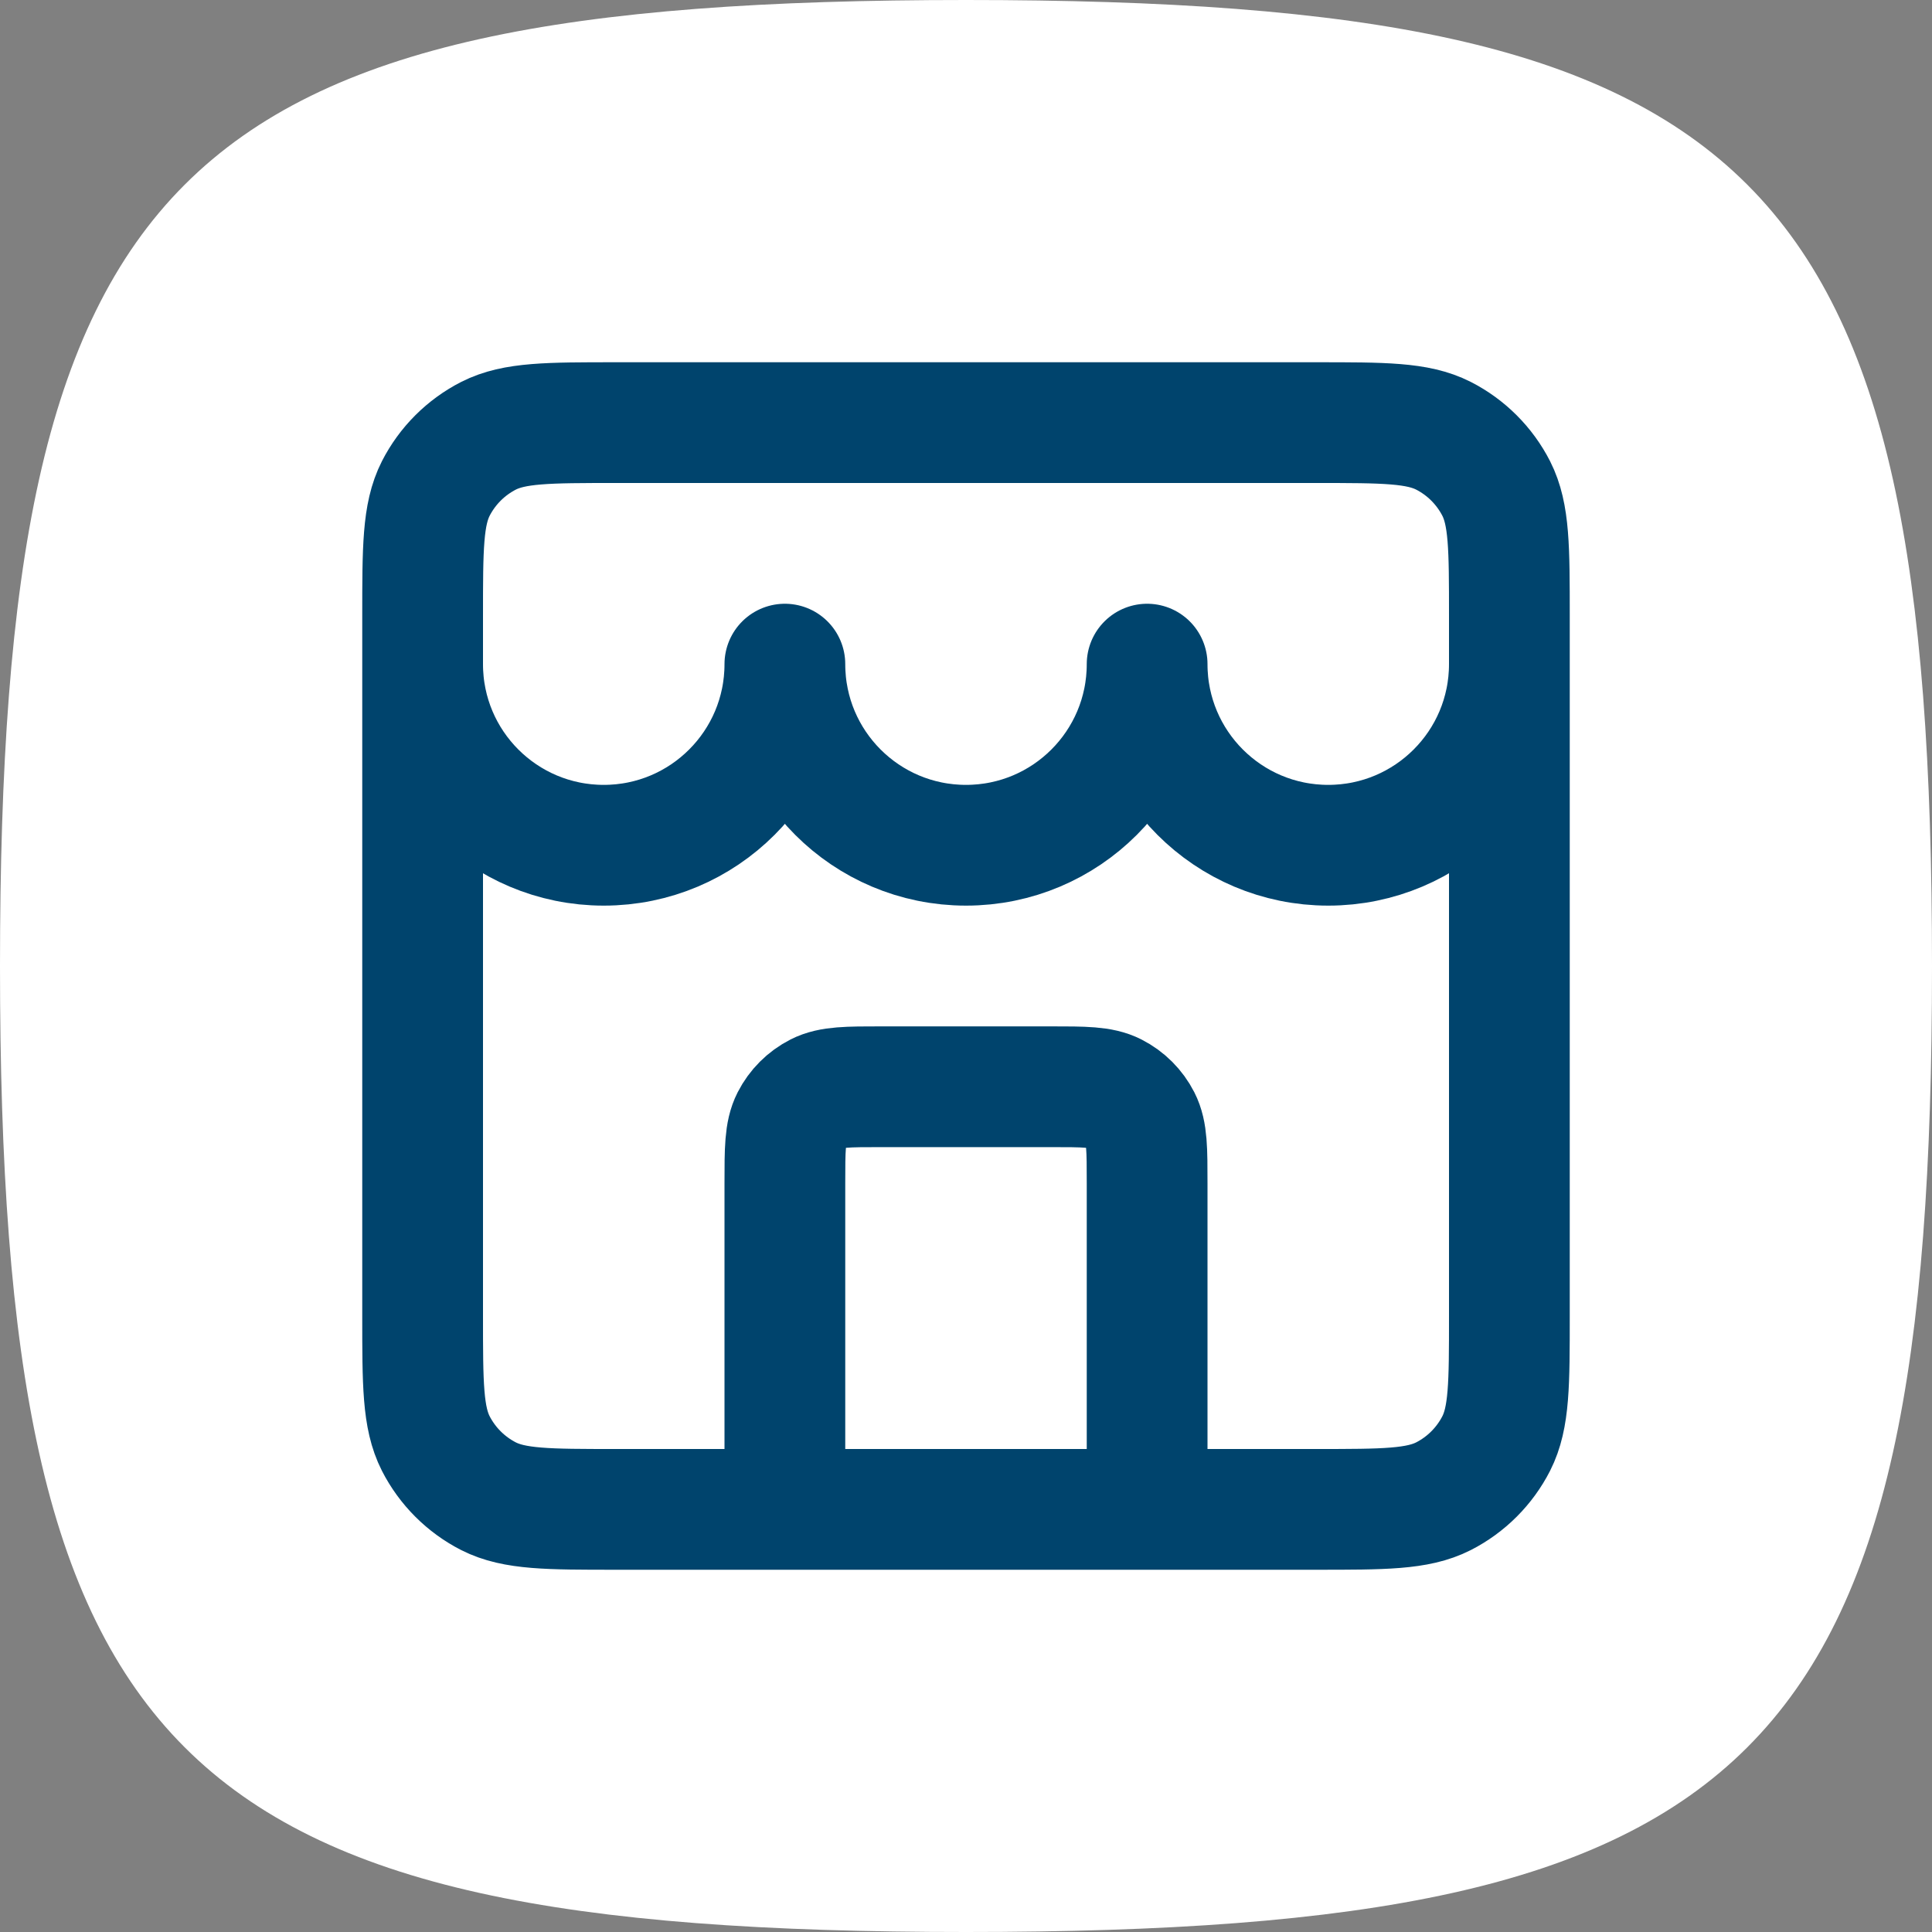<svg width="24" height="24" viewBox="0 0 24 24" fill="none" xmlns="http://www.w3.org/2000/svg">
<rect x="0" y="0" width="24" height="24" fill="#808080" stroke="none"/>
<path d="M0 12C0 2.118 2.118 0 12 0C21.882 0 24 2.118 24 12C24 21.882 21.882 24 12 24C2.118 24 0 21.882 0 12Z" fill="white"/>
<path d="M14.25 18.75V14.7C14.25 14.28 14.25 14.07 14.168 13.909C14.096 13.768 13.982 13.654 13.841 13.582C13.68 13.5 13.47 13.5 13.05 13.5H10.95C10.53 13.5 10.32 13.5 10.159 13.582C10.018 13.654 9.904 13.768 9.832 13.909C9.75 14.07 9.75 14.28 9.75 14.7V18.75M5.25 8.25C5.25 9.493 6.257 10.5 7.5 10.5C8.743 10.5 9.75 9.493 9.75 8.25C9.75 9.493 10.757 10.5 12 10.5C13.243 10.5 14.25 9.493 14.25 8.25C14.25 9.493 15.257 10.5 16.5 10.5C17.743 10.5 18.75 9.493 18.75 8.25M7.65 18.75H16.35C17.19 18.75 17.61 18.75 17.931 18.587C18.213 18.443 18.443 18.213 18.587 17.931C18.75 17.61 18.75 17.19 18.75 16.35V7.65C18.75 6.81 18.75 6.39 18.587 6.069C18.443 5.787 18.213 5.557 17.931 5.413C17.61 5.25 17.19 5.25 16.35 5.25H7.65C6.81 5.25 6.39 5.25 6.069 5.413C5.787 5.557 5.557 5.787 5.413 6.069C5.25 6.39 5.25 6.81 5.25 7.65V16.35C5.25 17.19 5.25 17.61 5.413 17.931C5.557 18.213 5.787 18.443 6.069 18.587C6.39 18.75 6.81 18.75 7.65 18.75Z" stroke="#00446D" stroke-width="1.5" stroke-linecap="round" stroke-linejoin="round"/>
</svg>

